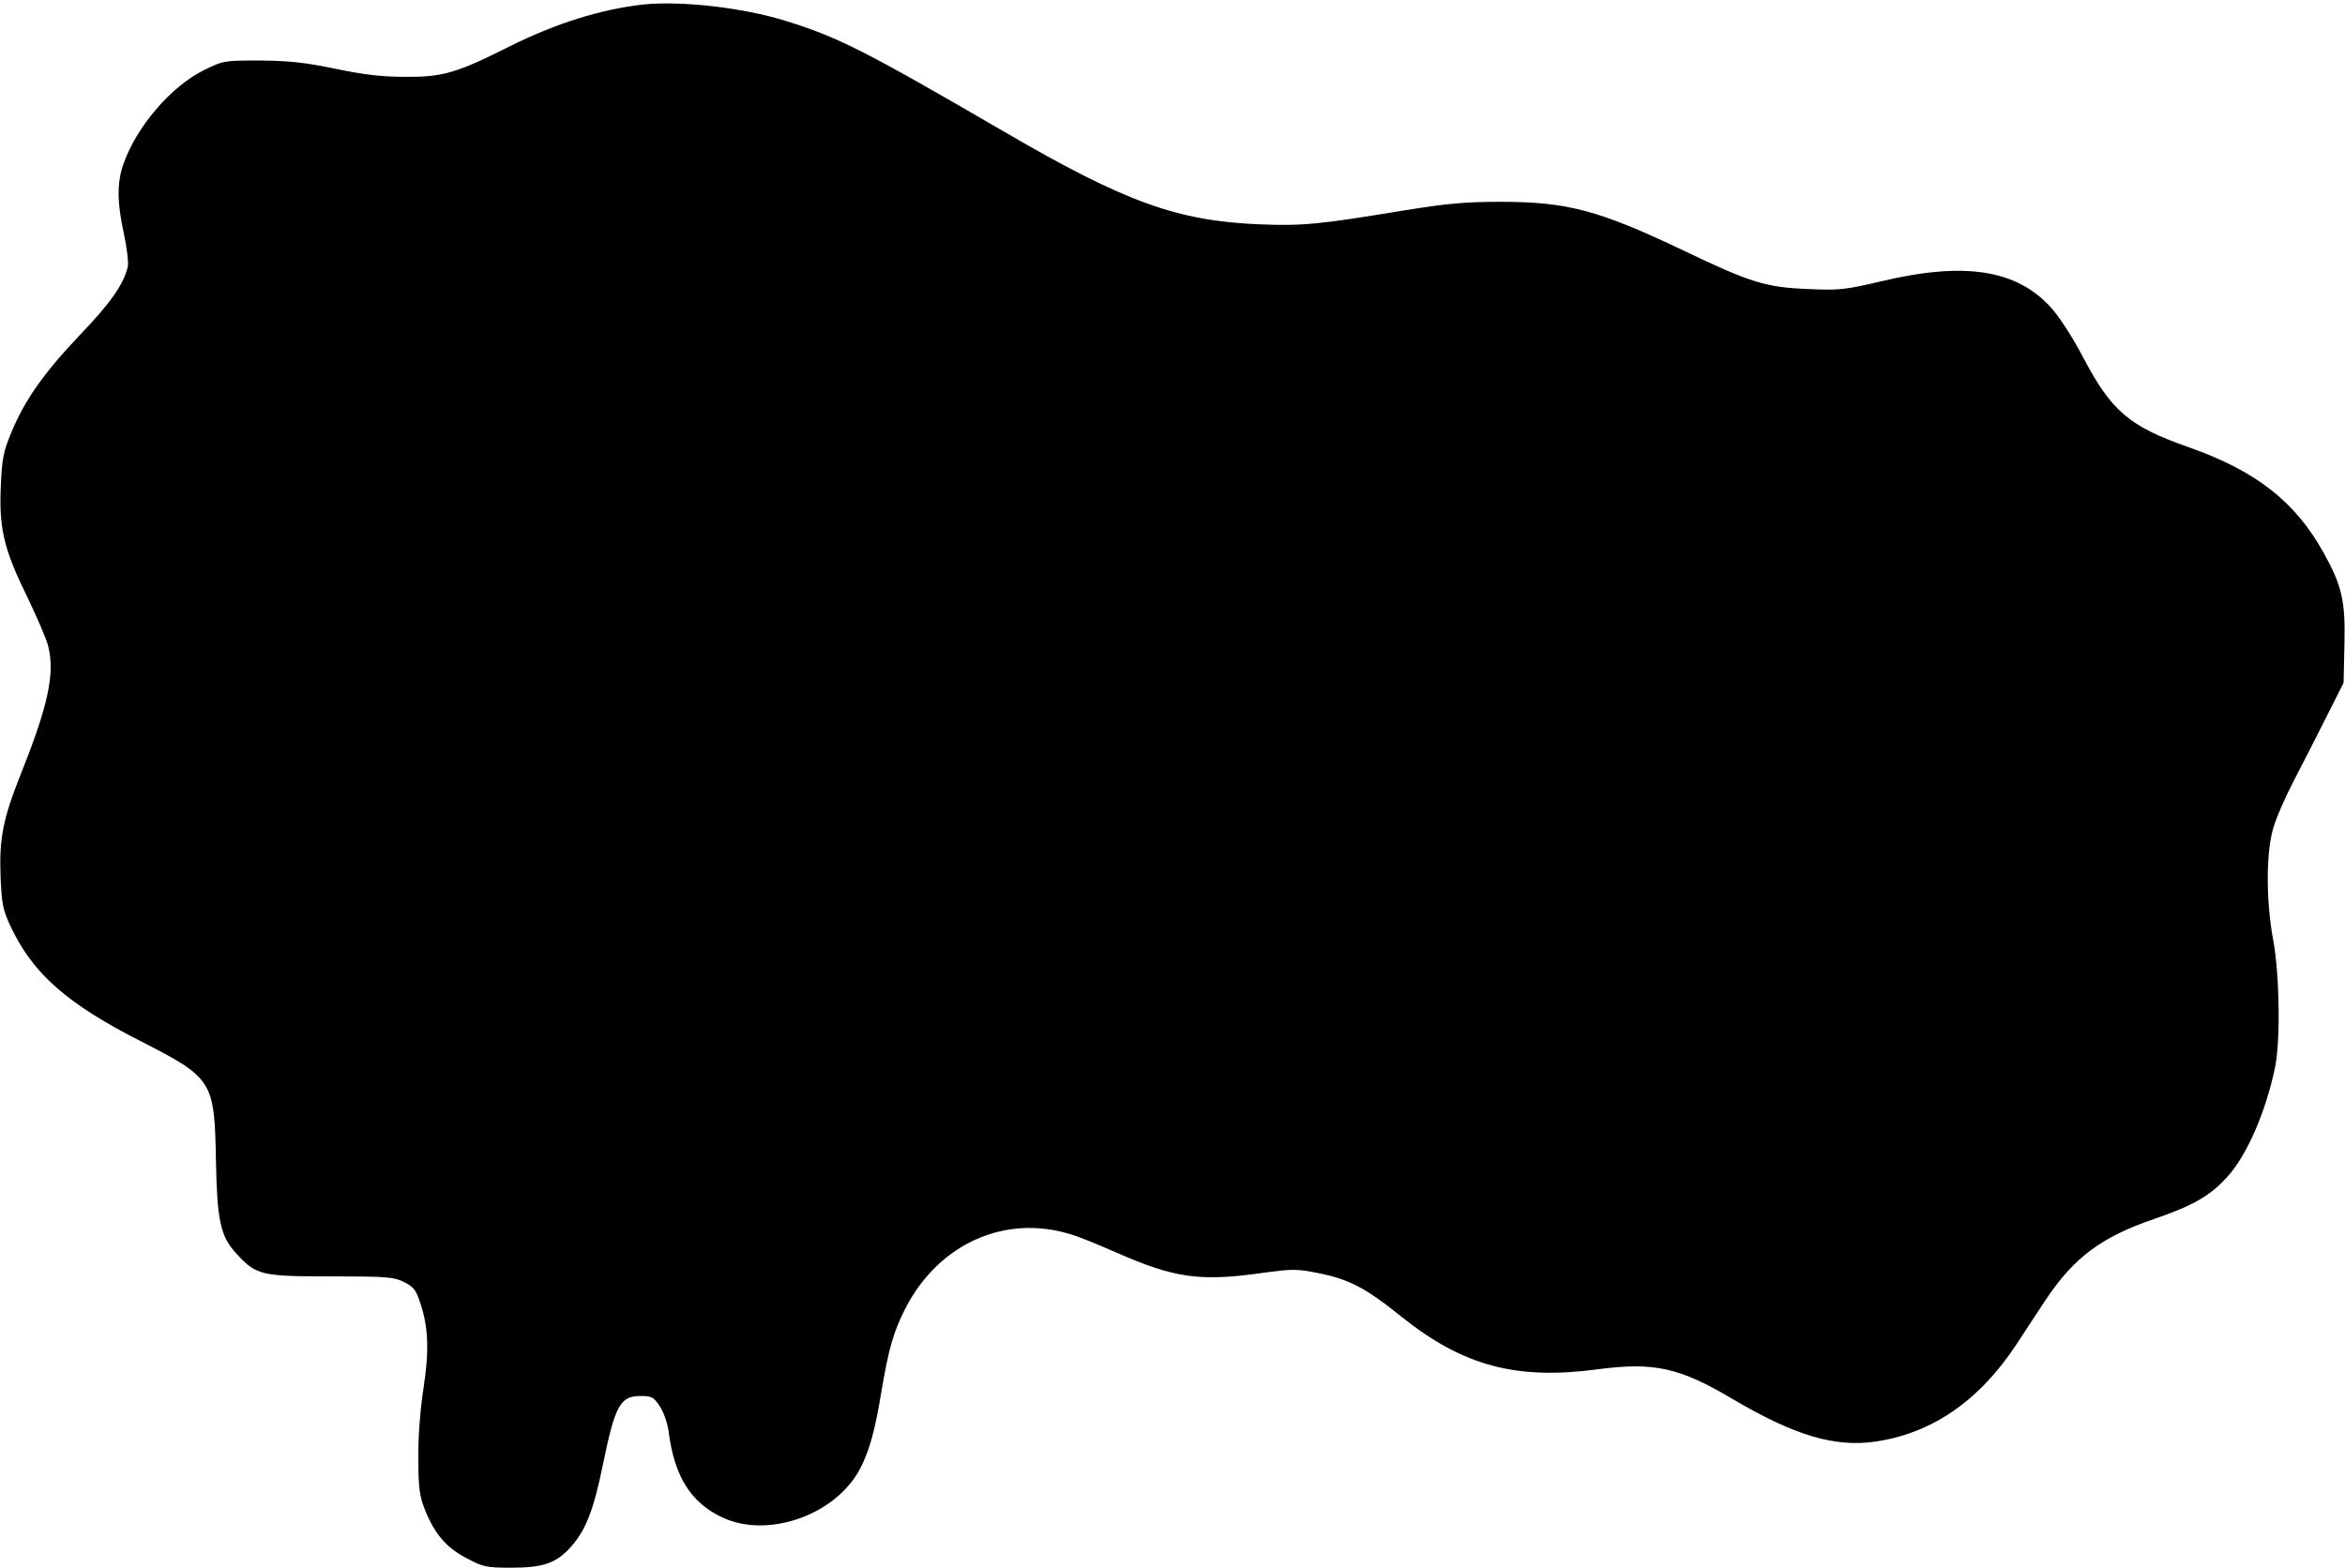 <?xml version="1.0" encoding="UTF-8" standalone="yes"?>
<svg version="1.0" xmlns="http://www.w3.org/2000/svg" width="833" height="557" viewBox="0 0 833 557" preserveAspectRatio="xMidYMid meet">
  <g transform="translate(0,557) scale(0.1,-0.1)" fill="#000000" stroke="none">
    <path d="M2285 5554 c-151 -17 -311 -67 -475 -149 -189 -95 -238 -109 -370
-108 -86 0 -149 8 -250 29 -107 22 -162 28 -265 29 -129 0 -131 0 -200 -34
-118 -58 -241 -202 -287 -335 -23 -67 -22 -136 2 -246 11 -51 17 -103 14 -118
-16 -64 -61 -128 -170 -242 -129 -136 -196 -231 -244 -347 -28 -68 -33 -93
-37 -188 -7 -152 11 -227 92 -392 35 -73 70 -153 76 -178 25 -98 0 -213 -99
-460 -61 -154 -75 -224 -70 -357 4 -100 8 -120 35 -178 79 -169 200 -276 466
-411 252 -129 259 -140 264 -419 4 -216 16 -271 70 -331 72 -80 89 -84 338
-84 200 0 224 -2 260 -20 34 -17 43 -28 58 -75 29 -85 32 -170 11 -305 -11
-71 -19 -171 -18 -245 0 -106 4 -134 23 -183 34 -86 77 -137 150 -174 58 -31
70 -33 159 -33 114 0 159 17 211 75 52 59 80 131 112 288 44 215 62 247 135
247 40 0 46 -4 68 -37 14 -21 27 -60 31 -88 20 -160 79 -254 190 -306 164 -78
409 10 493 178 31 62 50 130 72 263 27 161 44 219 88 305 119 227 352 331 584
260 26 -7 99 -37 163 -65 206 -91 298 -104 517 -73 109 15 124 15 199 0 109
-21 171 -53 297 -155 219 -175 407 -226 698 -187 200 26 289 7 481 -107 217
-128 361 -171 504 -150 202 29 370 145 503 347 32 50 79 120 103 157 101 151
198 223 385 287 140 48 200 83 261 151 69 76 135 229 168 385 20 93 17 331 -6
455 -25 134 -26 301 -2 390 9 36 42 112 72 170 30 58 83 161 117 229 l63 125
3 136 c4 154 -9 210 -74 326 -100 181 -240 291 -479 375 -211 74 -274 127
-375 319 -38 73 -86 146 -115 178 -123 135 -308 163 -605 92 -124 -29 -145
-32 -255 -27 -152 6 -205 22 -445 137 -300 143 -412 173 -650 173 -126 0 -190
-6 -345 -31 -303 -50 -359 -55 -510 -49 -293 12 -477 78 -906 328 -499 290
-591 337 -779 395 -150 47 -371 72 -505 58z"/>
  </g>
</svg>